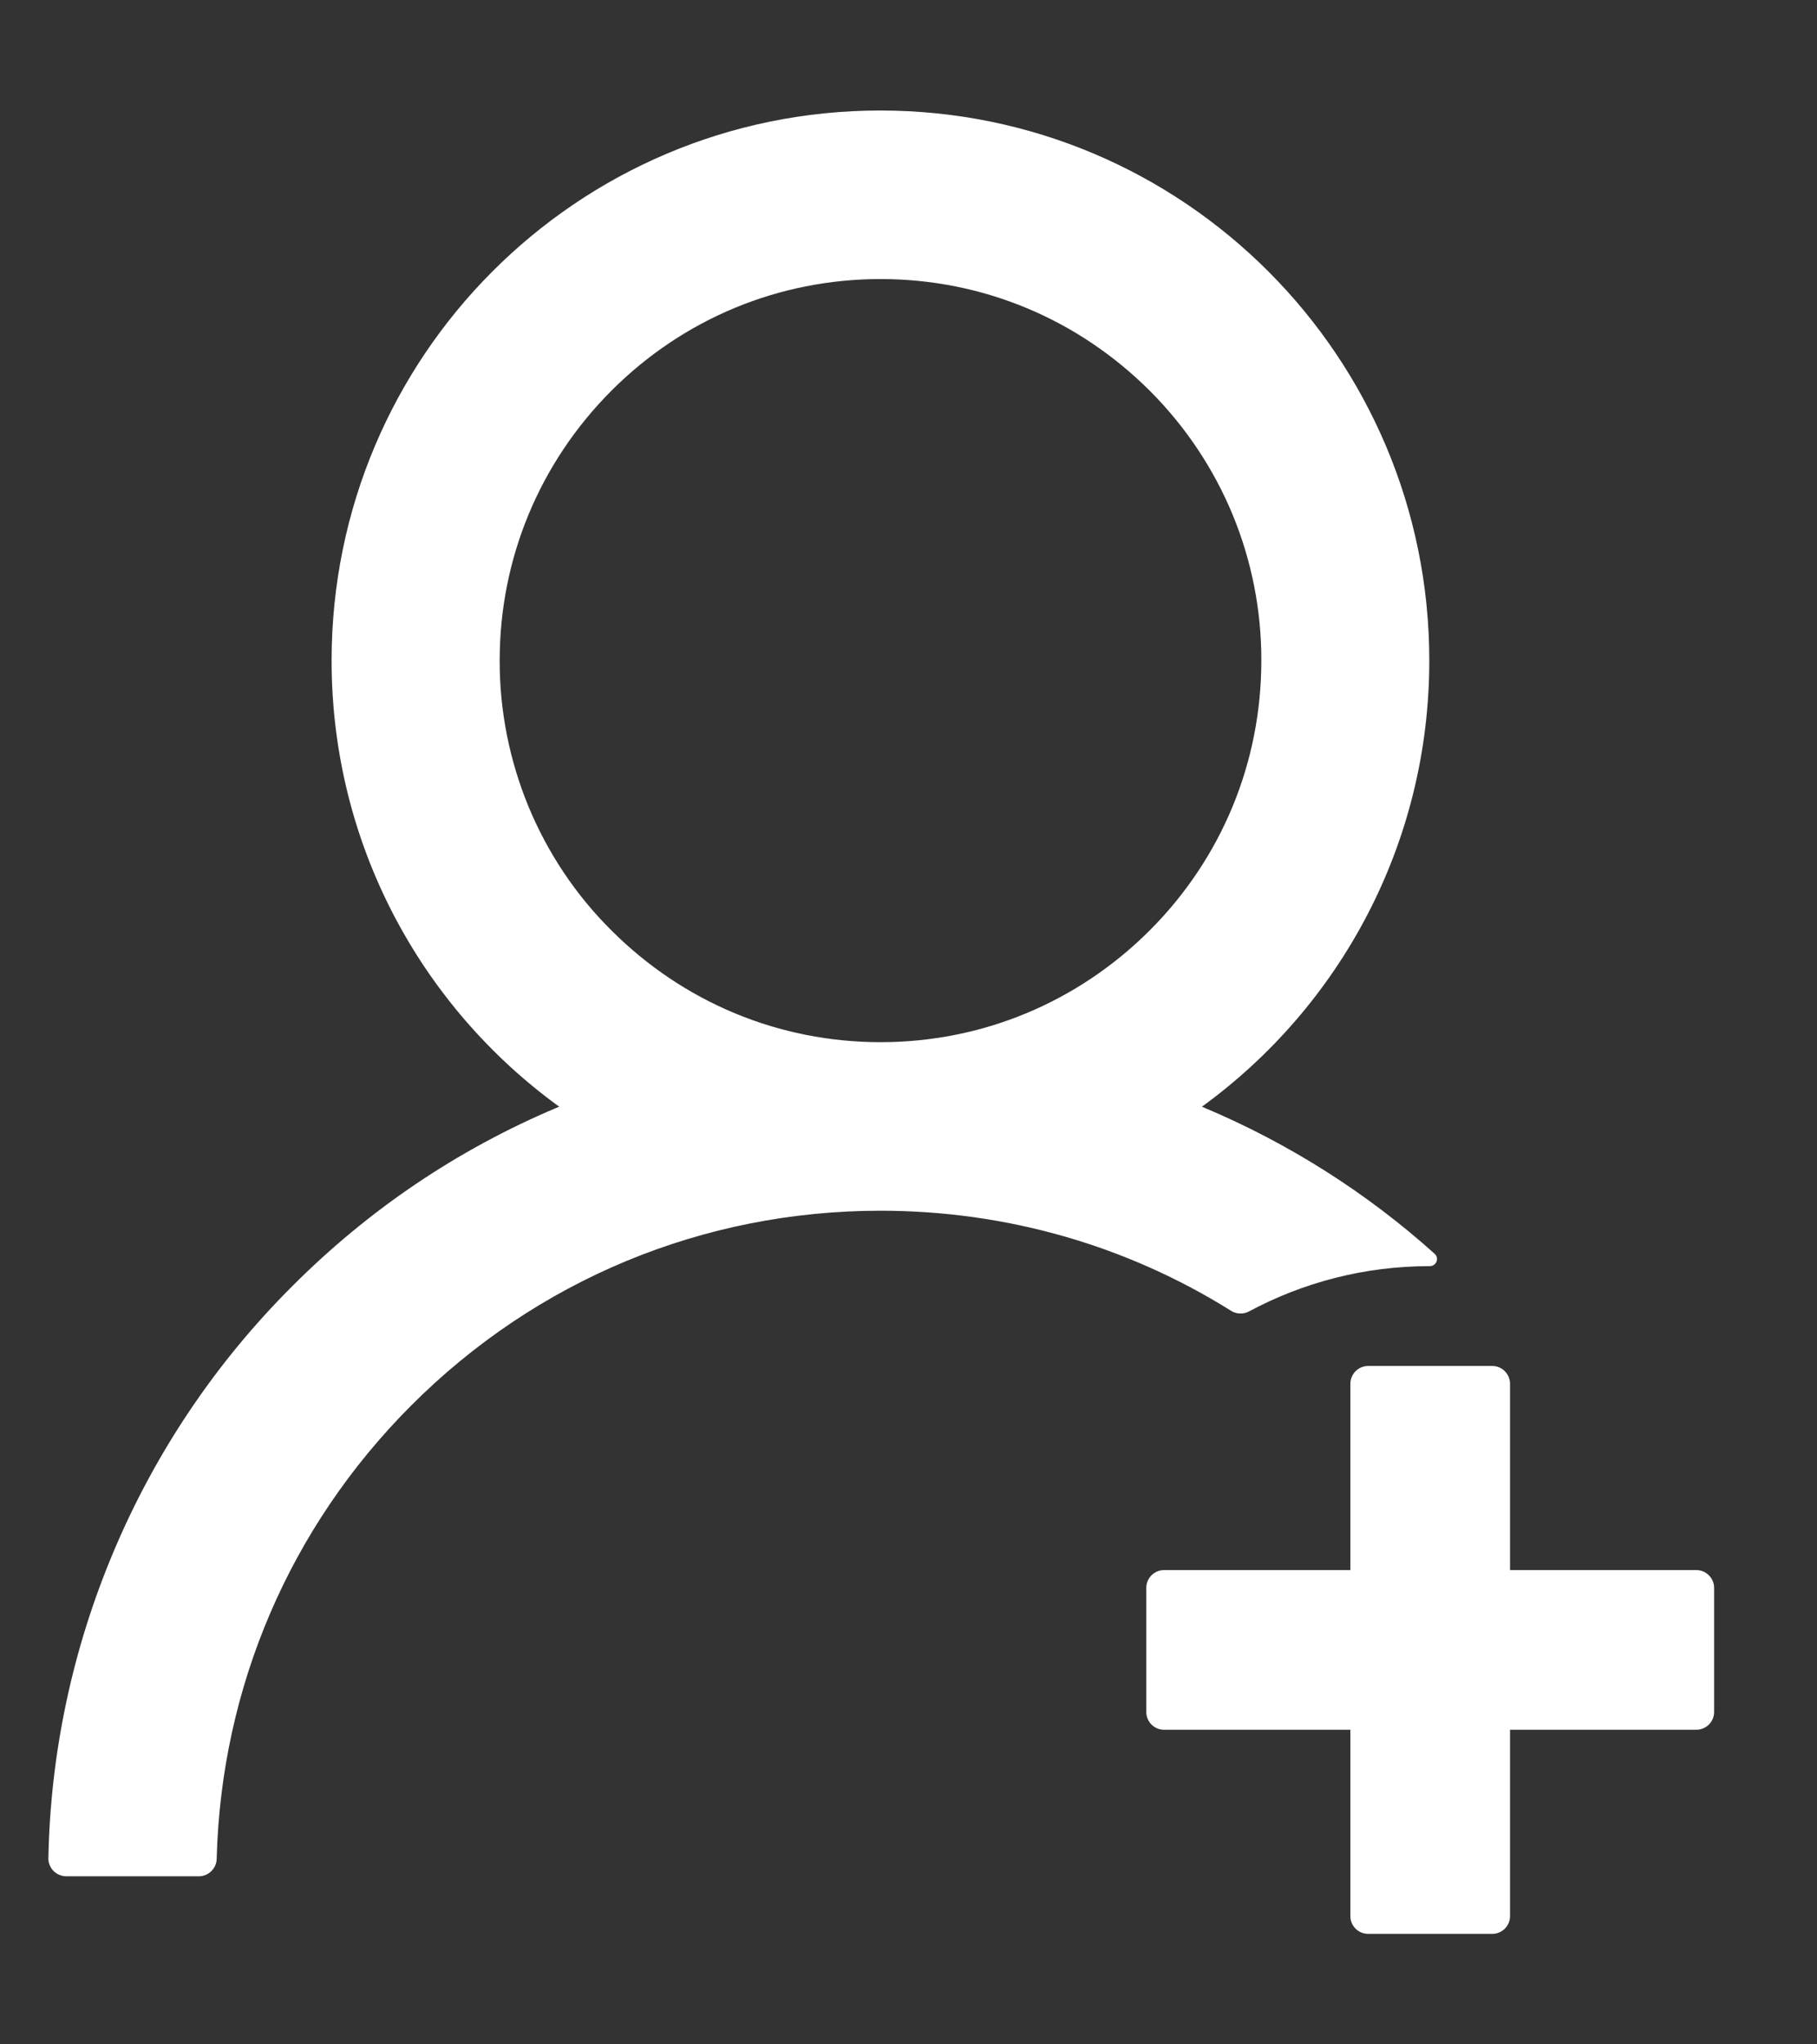 <svg width="16" height="18" viewBox="0 0 16 18" fill="none" xmlns="http://www.w3.org/2000/svg">
<rect x="0" y="0" width="16" height="18" fill="#333333" stroke="none"/>
<path d="M10.998 11.547C11.471 11.293 12.012 11.148 12.588 11.148H12.59C12.648 11.148 12.676 11.078 12.633 11.039C12.034 10.501 11.349 10.067 10.607 9.754C10.6 9.75 10.592 9.748 10.584 9.744C11.797 8.863 12.586 7.432 12.586 5.816C12.586 3.141 10.422 0.973 7.752 0.973C5.082 0.973 2.92 3.141 2.92 5.816C2.92 7.432 3.709 8.863 4.924 9.744C4.916 9.748 4.908 9.75 4.9 9.754C4.027 10.123 3.244 10.652 2.57 11.328C1.9 11.997 1.367 12.79 1 13.662C0.639 14.517 0.444 15.432 0.426 16.359C0.425 16.38 0.429 16.401 0.437 16.42C0.444 16.44 0.456 16.457 0.47 16.472C0.485 16.487 0.502 16.499 0.521 16.507C0.541 16.515 0.561 16.52 0.582 16.52H1.752C1.836 16.52 1.906 16.451 1.908 16.367C1.947 14.859 2.551 13.447 3.619 12.377C4.723 11.27 6.191 10.66 7.754 10.66C8.861 10.66 9.924 10.967 10.84 11.541C10.863 11.556 10.89 11.564 10.918 11.565C10.946 11.566 10.973 11.56 10.998 11.547ZM7.754 9.176C6.859 9.176 6.018 8.826 5.383 8.191C5.07 7.88 4.823 7.51 4.654 7.102C4.486 6.694 4.399 6.258 4.4 5.816C4.4 4.92 4.75 4.076 5.383 3.441C6.016 2.807 6.857 2.457 7.754 2.457C8.65 2.457 9.49 2.807 10.125 3.441C10.437 3.753 10.685 4.123 10.854 4.531C11.022 4.938 11.108 5.375 11.107 5.816C11.107 6.713 10.758 7.557 10.125 8.191C9.49 8.826 8.648 9.176 7.754 9.176ZM14.938 13.824H13.297V12.184C13.297 12.098 13.227 12.027 13.141 12.027H12.047C11.961 12.027 11.891 12.098 11.891 12.184V13.824H10.25C10.164 13.824 10.094 13.895 10.094 13.98V15.074C10.094 15.16 10.164 15.23 10.25 15.23H11.891V16.871C11.891 16.957 11.961 17.027 12.047 17.027H13.141C13.227 17.027 13.297 16.957 13.297 16.871V15.23H14.938C15.023 15.23 15.094 15.16 15.094 15.074V13.98C15.094 13.895 15.023 13.824 14.938 13.824Z" fill="white"/>
</svg>
